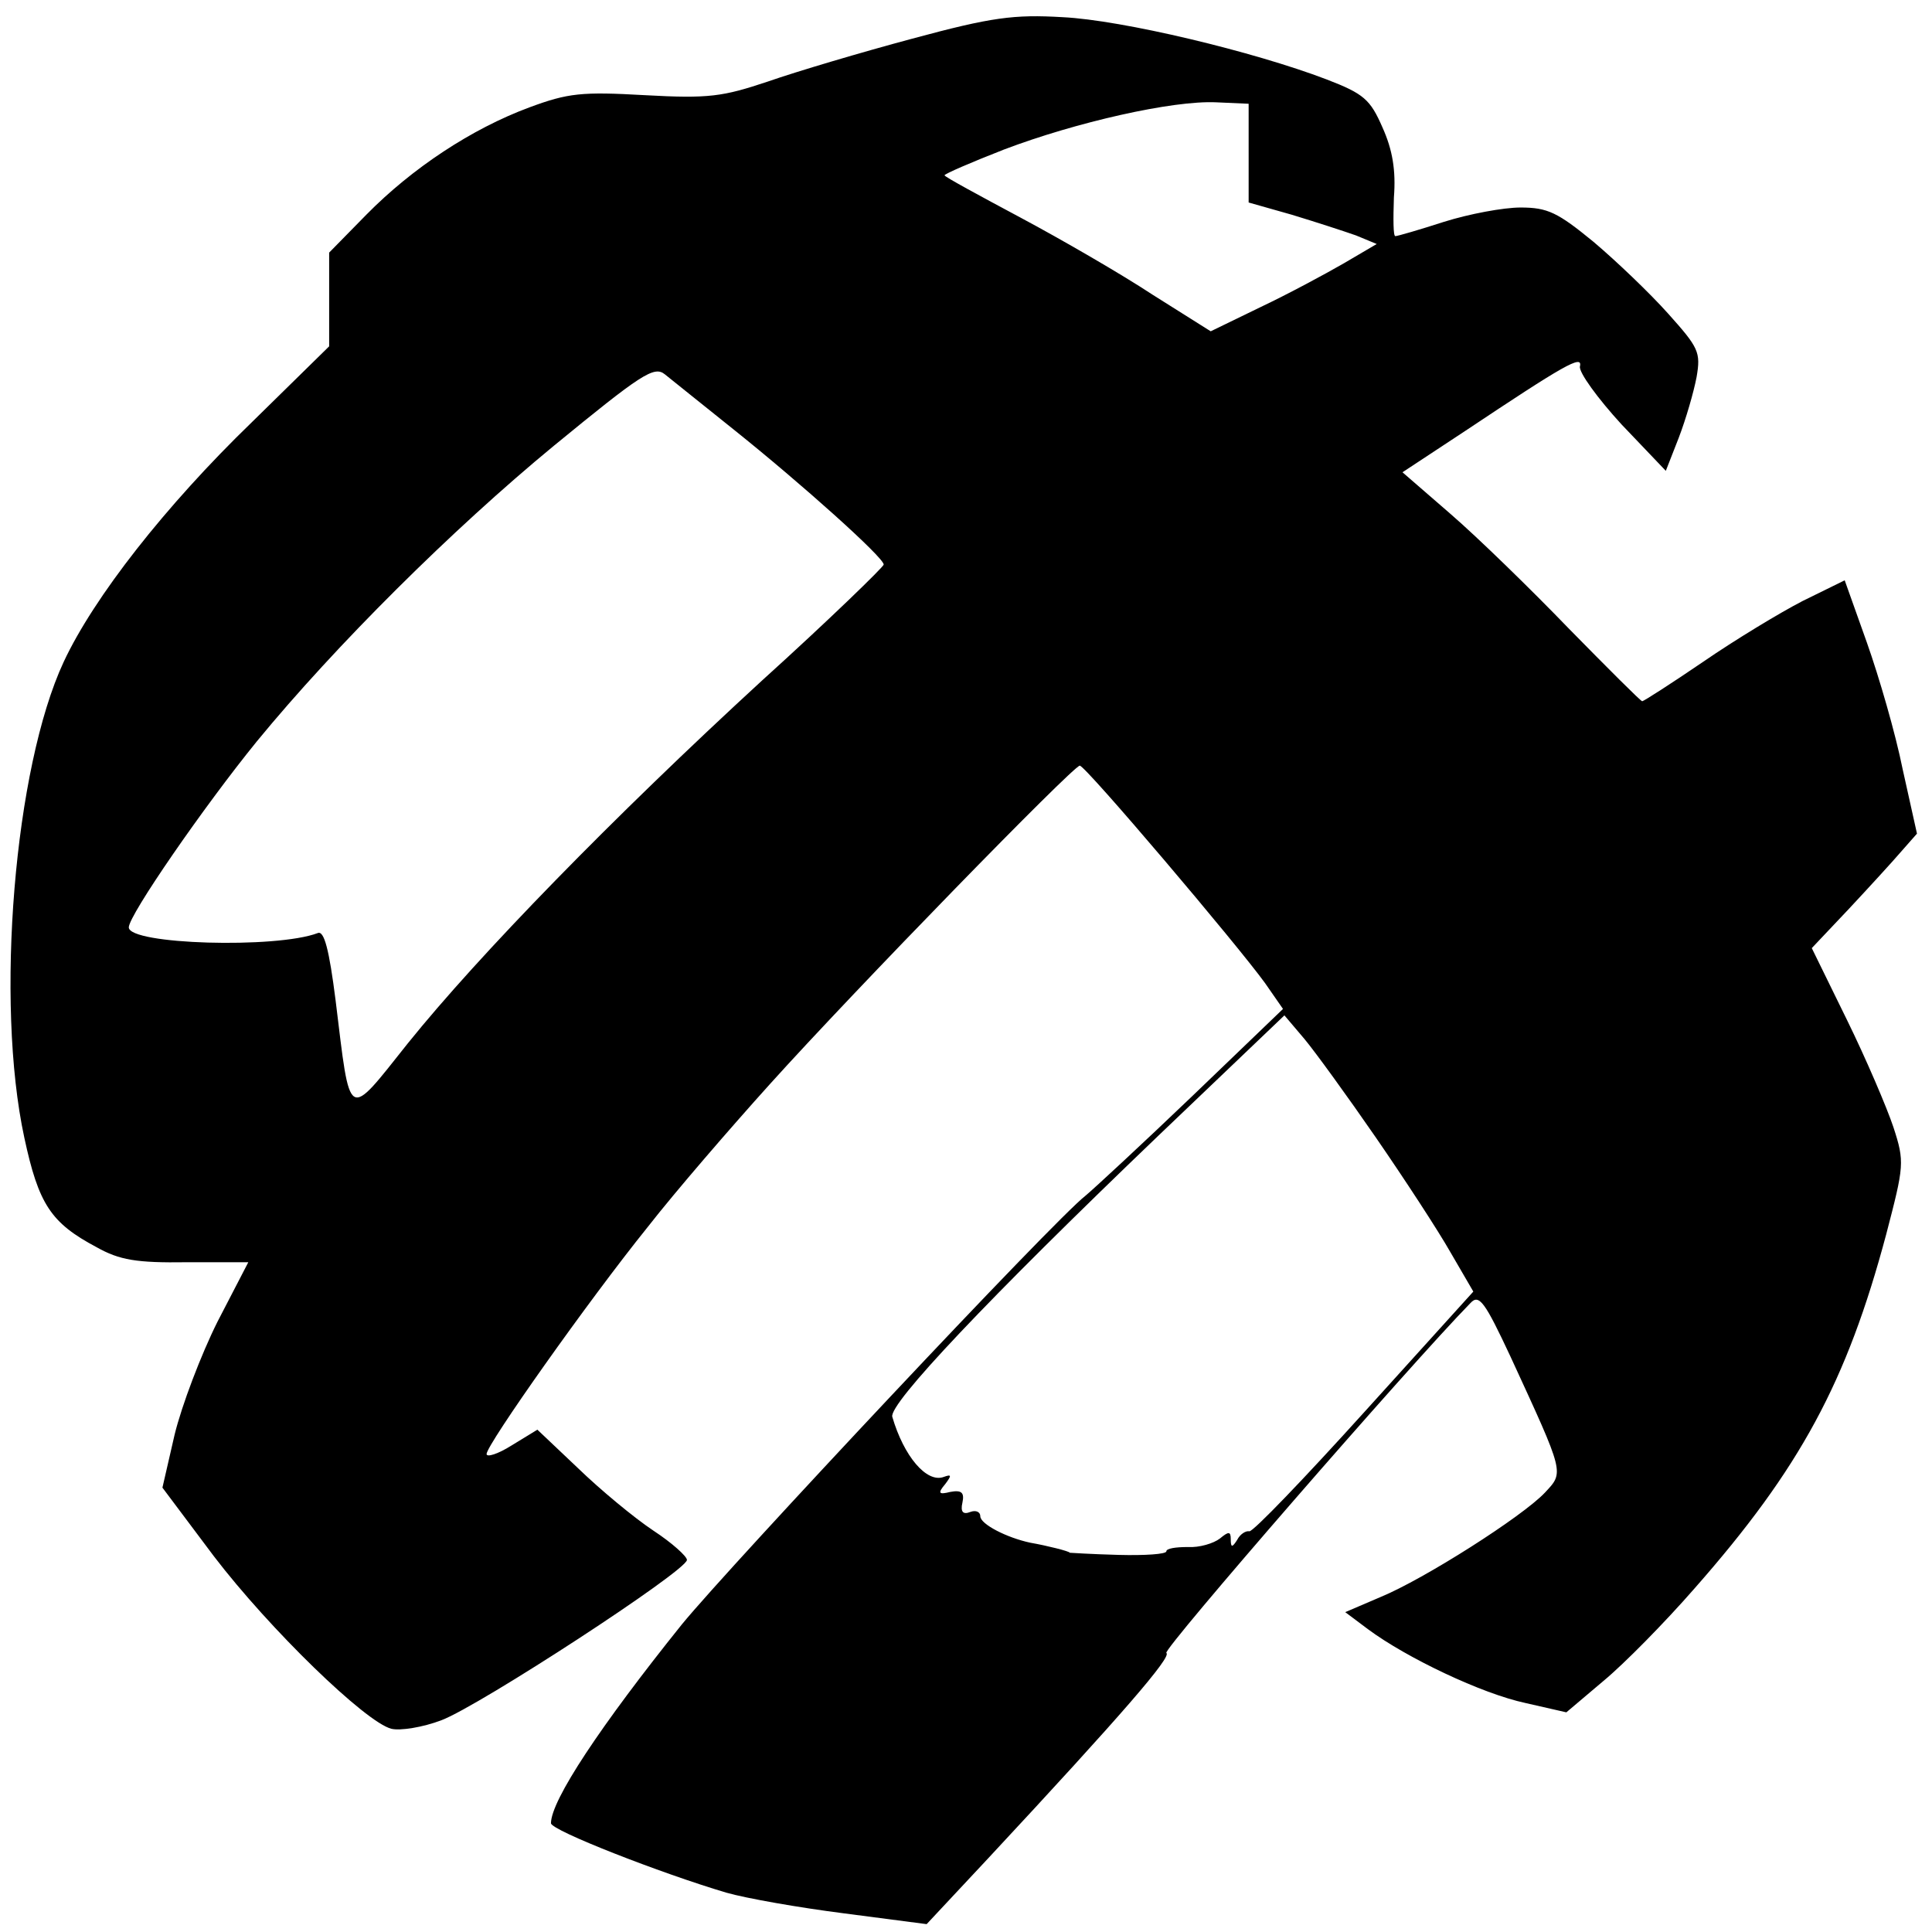 <?xml version="1.0" standalone="no"?>
<!DOCTYPE svg PUBLIC "-//W3C//DTD SVG 20010904//EN"
 "http://www.w3.org/TR/2001/REC-SVG-20010904/DTD/svg10.dtd">
<svg version="1.0" xmlns="http://www.w3.org/2000/svg"
 width="270pt" height="270pt" viewBox="0 0 270 270"
 preserveAspectRatio="xMidYMid meet">
<g transform="translate(0,270) scale(0.1,-0.1)"
fill="#000000" stroke="none">
<path d="M1275 2646 c-71 -19 -162 -46 -202 -60 -63 -21 -82 -24 -172 -19 -88
5 -107 3 -161 -17 -81 -30 -164 -85 -228 -150 l-52 -53 0 -65 0 -66 -108 -106
c-121 -117 -221 -245 -263 -335 -69 -148 -96 -475 -55 -665 20 -93 37 -119
101 -153 32 -18 56 -22 126 -21 l86 0 -43 -83 c-23 -46 -50 -117 -60 -158
l-17 -74 72 -96 c78 -102 212 -232 248 -241 12 -3 44 2 70 12 53 20 343 209
343 224 0 5 -21 24 -47 41 -27 18 -74 57 -105 87 l-57 54 -36 -22 c-19 -12
-35 -17 -35 -12 0 13 142 214 225 317 39 50 116 139 171 200 118 131 424 445
433 445 8 0 220 -250 259 -304 l25 -36 -127 -122 c-70 -67 -137 -129 -149
-139 -43 -33 -496 -516 -564 -599 -114 -142 -183 -246 -183 -278 0 -10 154
-70 245 -97 28 -8 102 -21 165 -29 l115 -15 86 92 c189 203 257 282 249 287
-6 4 339 401 425 489 12 13 20 2 56 -75 76 -165 75 -161 48 -190 -31 -33 -169
-121 -230 -146 l-49 -21 32 -24 c54 -40 159 -90 220 -103 l57 -13 52 44 c29
24 86 82 127 129 148 168 213 289 268 495 25 96 26 101 10 150 -9 27 -38 95
-65 150 l-49 100 52 55 c28 30 61 66 73 80 l22 25 -20 90 c-10 50 -33 129 -50
177 l-31 87 -59 -29 c-31 -16 -94 -54 -139 -85 -44 -30 -83 -55 -85 -55 -2 0
-48 46 -102 101 -54 56 -128 128 -165 160 l-68 59 88 58 c138 92 164 107 160
90 -2 -8 25 -45 58 -81 l62 -65 18 46 c10 26 21 64 25 85 6 35 3 41 -40 89
-25 28 -72 73 -104 100 -50 41 -64 48 -102 48 -24 0 -72 -9 -107 -20 -34 -11
-65 -20 -68 -20 -3 0 -3 24 -2 54 3 38 -2 67 -16 98 -17 39 -26 47 -78 67
-102 39 -286 83 -369 87 -68 4 -99 0 -210 -30z m470 -160 l0 -69 60 -17 c33
-10 73 -23 90 -29 l29 -12 -46 -27 c-26 -15 -78 -43 -116 -61 l-70 -34 -81 51
c-44 29 -127 77 -185 108 -58 31 -106 57 -106 59 0 2 37 18 83 36 100 38 236
69 297 66 l45 -2 0 -69z m-720 -386 c95 -76 210 -179 210 -189 0 -3 -76 -77
-170 -162 -209 -192 -396 -384 -495 -507 -86 -108 -80 -111 -101 60 -9 71 -16
98 -25 94 -58 -22 -264 -16 -264 8 0 17 105 169 179 260 110 134 273 296 415
413 122 100 140 112 155 100 9 -7 52 -42 96 -77z m898 -990 c40 -58 87 -130
104 -160 l32 -55 -152 -168 c-84 -93 -156 -168 -161 -167 -5 1 -13 -4 -17 -12
-7 -11 -9 -11 -9 1 0 11 -3 11 -15 1 -9 -7 -29 -13 -45 -12 -17 0 -30 -2 -30
-6 0 -4 -30 -6 -67 -5 -38 1 -68 3 -68 3 0 2 -32 10 -55 14 -33 7 -70 26 -70
37 0 6 -6 9 -14 6 -10 -4 -14 0 -11 13 3 14 -1 18 -17 15 -16 -4 -18 -2 -7 11
9 12 9 14 -2 10 -24 -9 -56 29 -72 84 -5 18 134 165 372 393 l176 168 28 -33
c15 -18 60 -80 100 -138z"/>
</g>
</svg>

